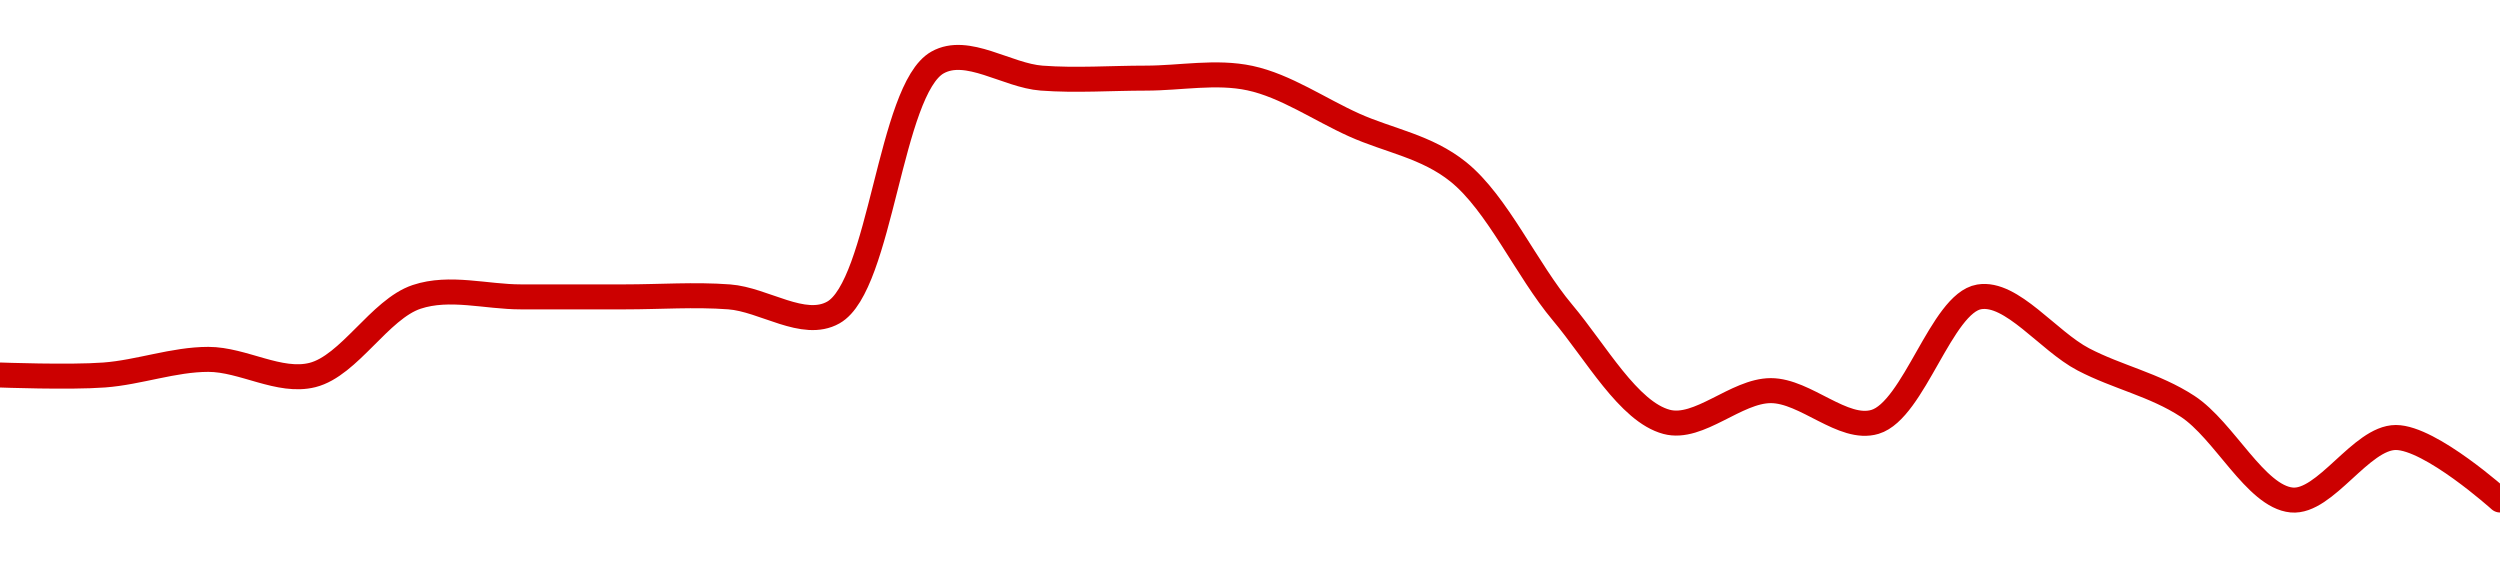 <!-- series1d: [10.25,10.25,10.26,10.25,10.3,10.3,10.3,10.3,10.29,10.45,10.44,10.44,10.44,10.41,10.38,10.29,10.22,10.24,10.22,10.3,10.26,10.23,10.17,10.21,10.17] -->

<svg width="200" height="45" viewBox="0 0 200 45" xmlns="http://www.w3.org/2000/svg">
  <defs>
    <linearGradient id="grad-area" x1="0" y1="0" x2="0" y2="1">
      <stop offset="0%" stop-color="rgba(255,82,82,.2)" />
      <stop offset="100%" stop-color="rgba(0,0,0,0)" />
    </linearGradient>
  </defs>

  <path d="M0,30C0,30,5.563,30.207,8.333,30C11.119,29.792,13.889,28.75,16.667,28.75C19.444,28.75,22.355,30.668,25,30C27.941,29.257,30.382,24.734,33.333,23.75C35.973,22.87,38.889,23.75,41.667,23.75C44.444,23.75,47.222,23.75,50,23.75C52.778,23.75,55.563,23.543,58.333,23.75C61.119,23.958,64.29,26.34,66.667,25C70.477,22.851,71.19,7.149,75,5C77.376,3.66,80.548,6.042,83.333,6.25C86.103,6.457,88.889,6.25,91.667,6.25C94.444,6.25,97.283,5.667,100,6.25C102.845,6.861,105.556,8.75,108.333,10C111.111,11.25,114.127,11.705,116.667,13.75C119.81,16.282,122.112,21.566,125,25C127.683,28.19,130.287,32.942,133.333,33.75C135.918,34.435,138.889,31.25,141.667,31.25C144.444,31.25,147.45,34.517,150,33.75C153.119,32.811,155.321,24.26,158.333,23.75C160.936,23.309,163.845,27.275,166.667,28.75C169.403,30.18,172.35,30.772,175,32.5C177.935,34.414,180.449,39.722,183.333,40C186.019,40.259,188.889,35,191.667,35C194.444,35,200,40,200,40"
        fill="none"
        stroke="#CC0000"
        stroke-width="2"
        stroke-linejoin="round"
        stroke-linecap="round"
        />
</svg>